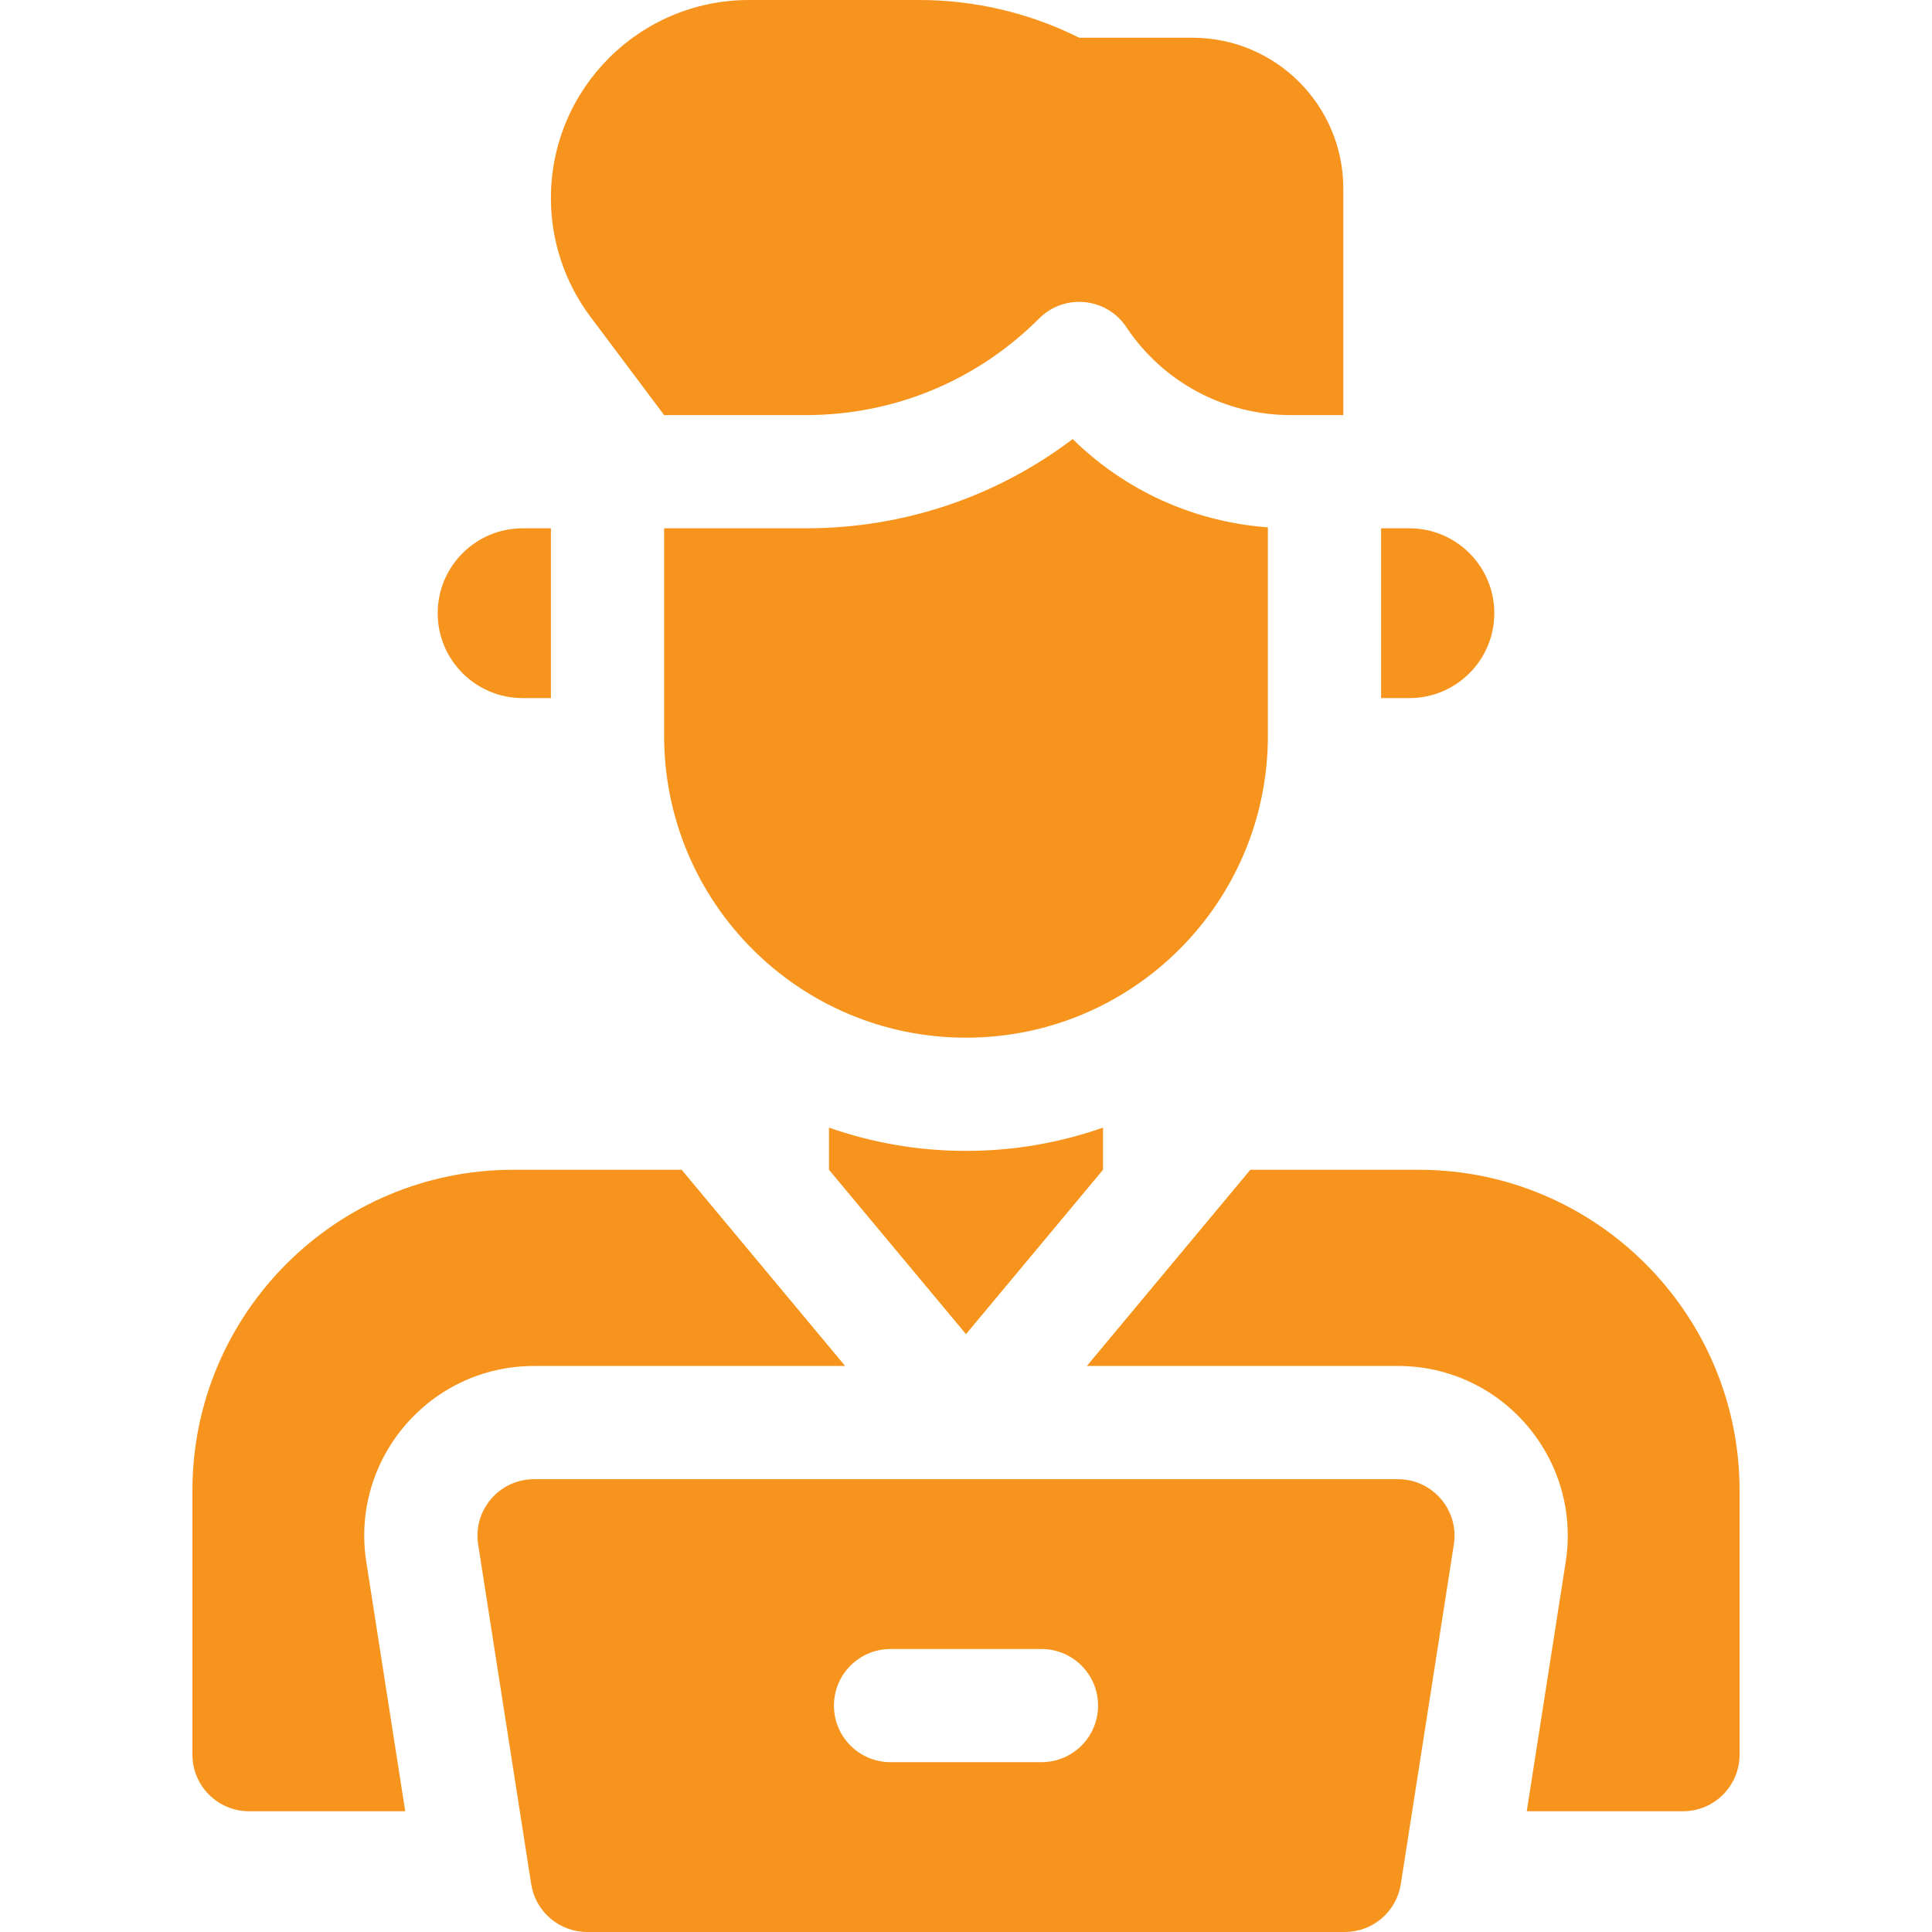 <svg width="40" height="40" viewBox="0 0 40 40" fill="none" xmlns="http://www.w3.org/2000/svg">
<path d="M10.82 14.453H11.406V10.938H10.82C9.85 10.938 9.062 11.725 9.062 12.695C9.062 13.666 9.85 14.453 10.82 14.453ZM30.938 12.695C30.938 11.725 30.151 10.938 29.18 10.938H28.594V14.453H29.18C30.151 14.453 30.938 13.666 30.938 12.695ZM28.943 30.625H11.057C10.338 30.625 9.788 31.267 9.9 31.978L10.998 39.009C11.041 39.285 11.182 39.537 11.394 39.718C11.606 39.9 11.877 40 12.156 40H27.844C28.123 40 28.394 39.9 28.606 39.718C28.818 39.537 28.959 39.285 29.002 39.009L30.1 31.978C30.212 31.267 29.662 30.625 28.943 30.625ZM21.562 36.484H18.438C17.79 36.484 17.266 35.96 17.266 35.312C17.266 34.665 17.79 34.141 18.438 34.141H21.562C22.21 34.141 22.734 34.665 22.734 35.312C22.734 35.96 22.21 36.484 21.562 36.484ZM13.75 8.594H16.686C18.51 8.594 20.225 7.883 21.515 6.593C22.038 6.07 22.909 6.157 23.319 6.772C23.692 7.333 24.198 7.793 24.792 8.111C25.386 8.428 26.049 8.594 26.723 8.594H27.812V3.906C27.812 2.18 26.413 0.781 24.688 0.781H22.344C21.316 0.267 20.183 1.51277e-05 19.034 0H15.508C13.243 0 11.406 1.836 11.406 4.102C11.406 4.989 11.694 5.853 12.227 6.562L13.75 8.594ZM26.25 15.234V10.918C24.718 10.806 23.29 10.155 22.209 9.09C20.626 10.289 18.706 10.938 16.686 10.938H13.75V15.234C13.75 18.686 16.548 21.484 20 21.484C23.452 21.484 26.25 18.686 26.25 15.234Z" fill="#F7941D"/>
<path d="M11.057 28.281H17.498L14.113 24.219H10.625C6.963 24.219 3.984 27.198 3.984 30.859V36.328C3.984 36.975 4.509 37.5 5.156 37.5H8.39L7.584 32.34C7.251 30.207 8.899 28.281 11.057 28.281ZM17.163 23.346V24.219L20 27.622L22.837 24.219V23.346C21.948 23.658 20.994 23.828 20 23.828C19.006 23.828 18.052 23.658 17.163 23.346ZM29.375 24.219H25.887L22.502 28.281H28.943C31.101 28.281 32.749 30.207 32.416 32.34L31.61 37.5H34.844C35.491 37.5 36.016 36.975 36.016 36.328V30.859C36.016 27.198 33.037 24.219 29.375 24.219Z" fill="#F7941D"/>
</svg>
